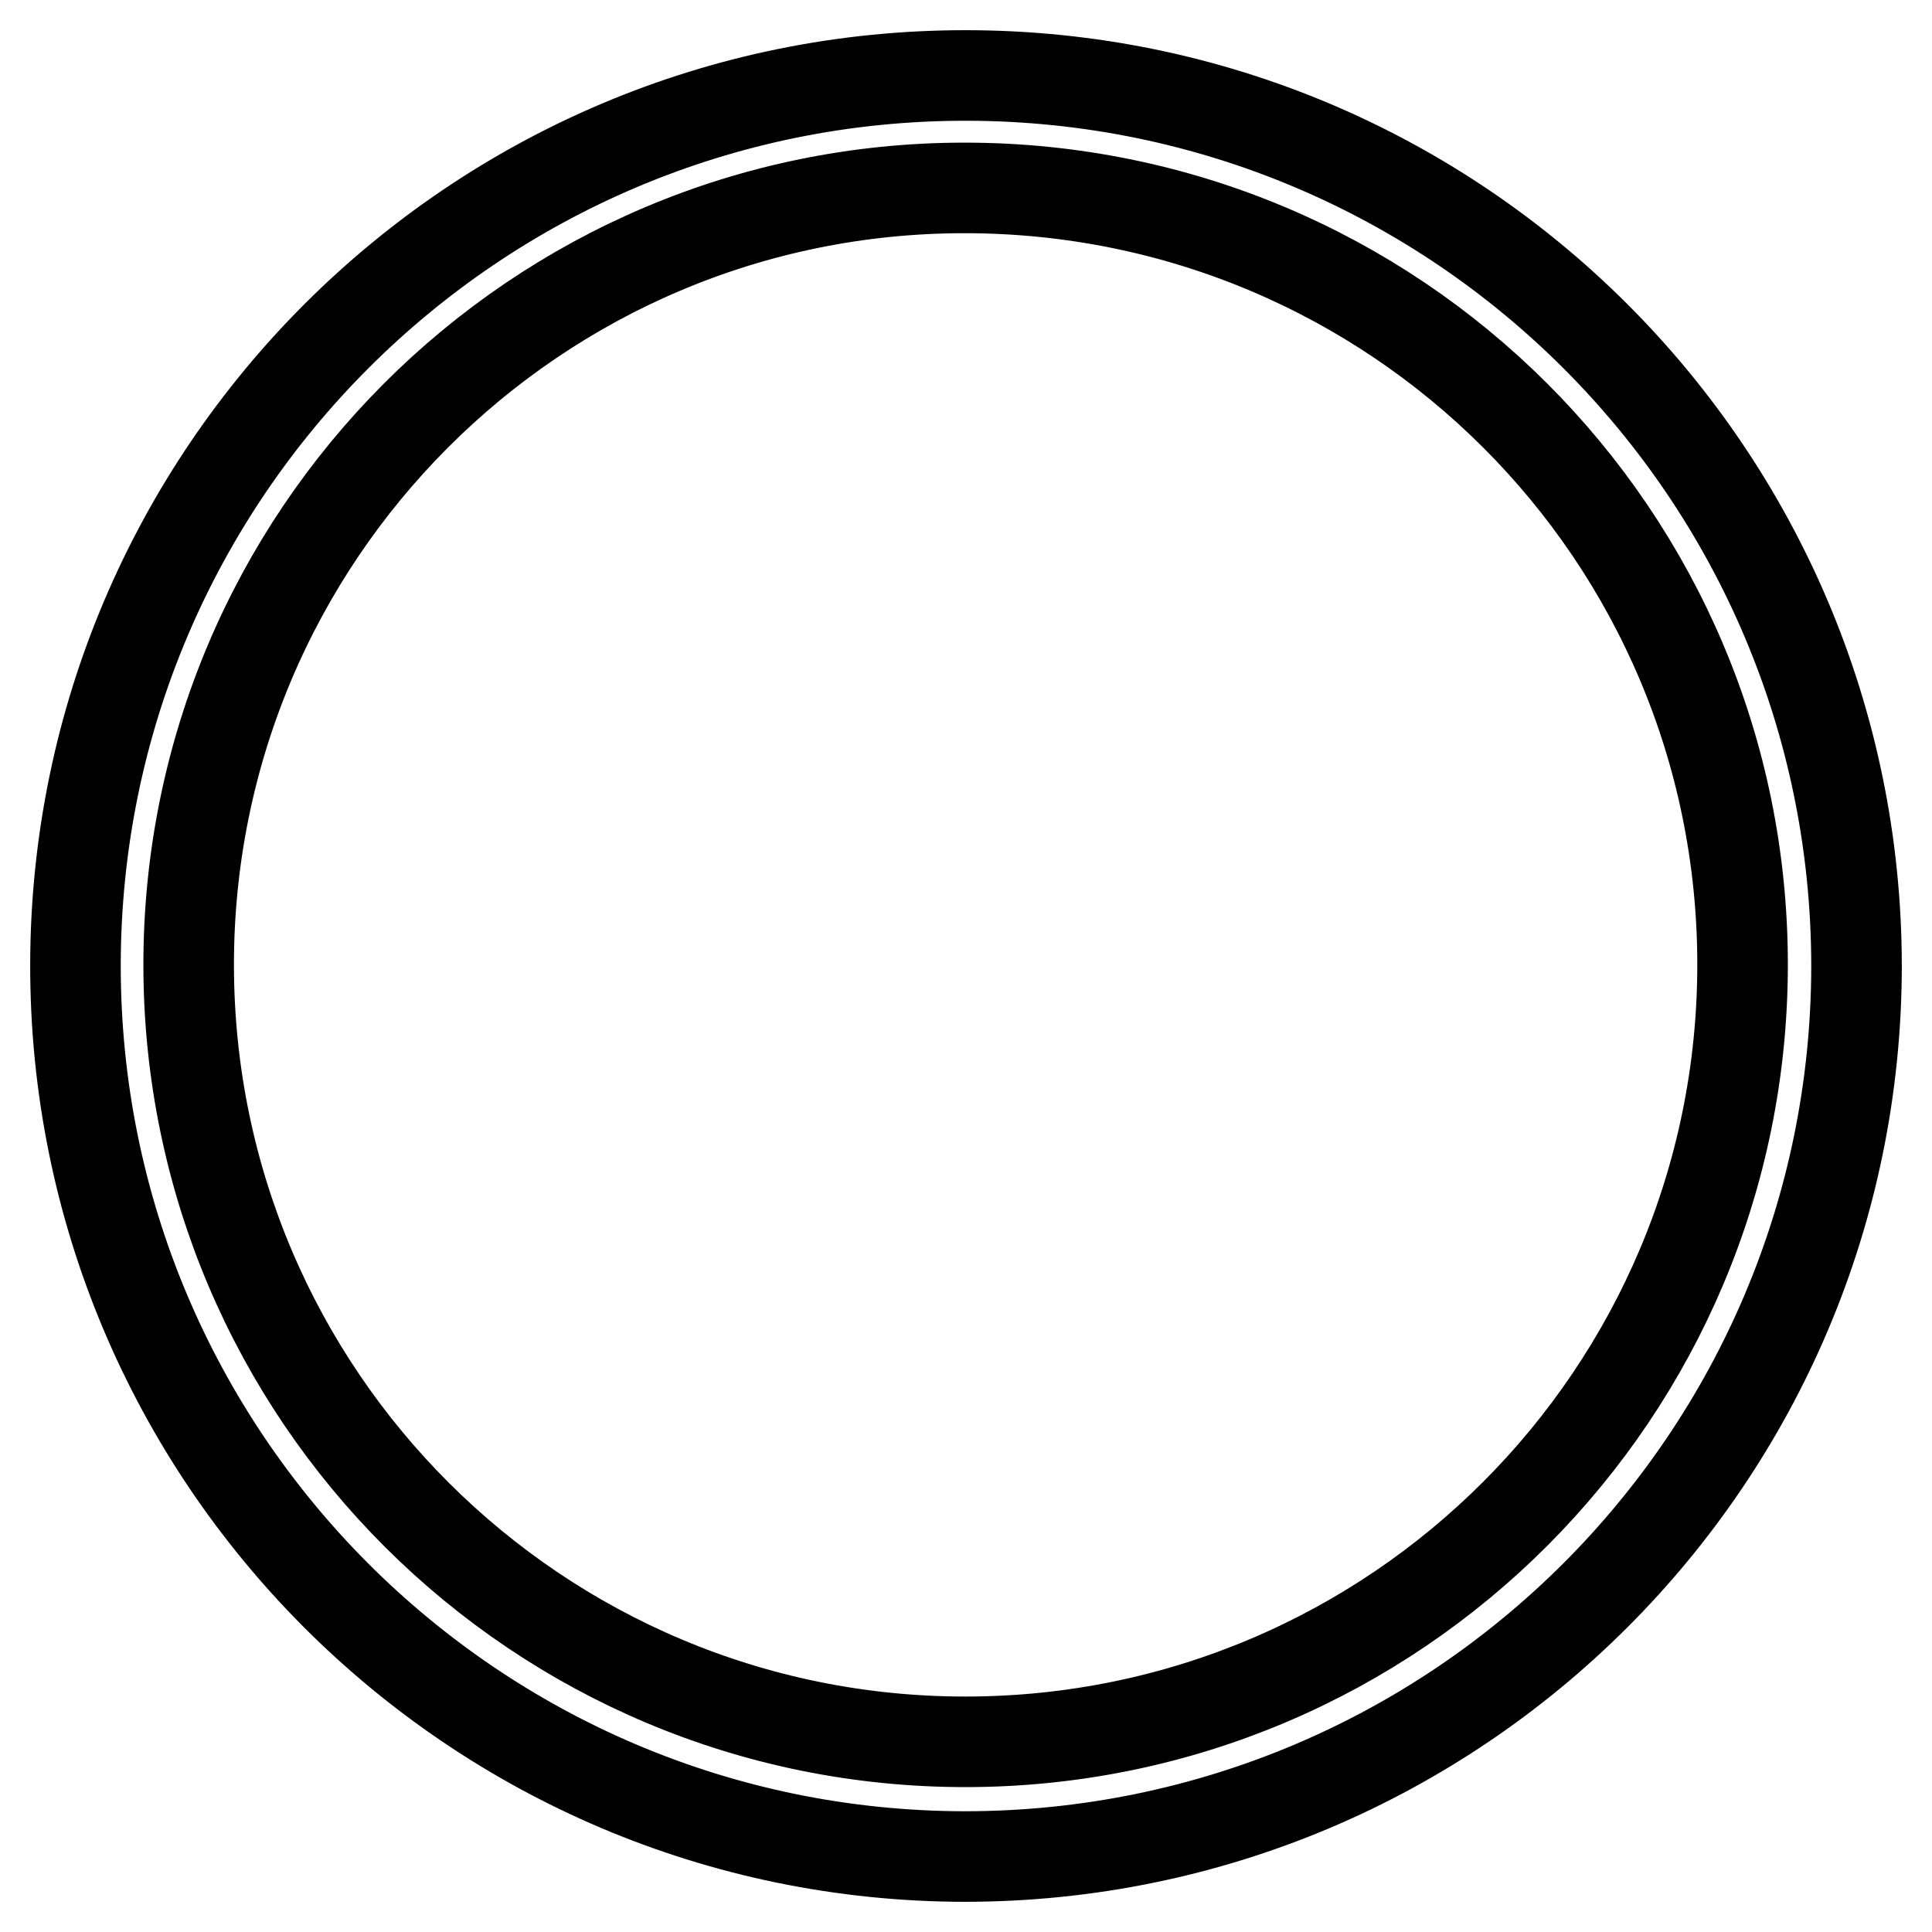 <?xml version="1.0" encoding="utf-8"?>
<!-- Svg Vector Icons : http://www.onlinewebfonts.com/icon -->
<!DOCTYPE svg PUBLIC "-//W3C//DTD SVG 1.1//EN" "http://www.w3.org/Graphics/SVG/1.1/DTD/svg11.dtd">
<svg version="1.1" xmlns="http://www.w3.org/2000/svg" xmlns:xlink="http://www.w3.org/1999/xlink" x="0px" y="0px" viewBox="0 0 256 256" enable-background="new 0 0 256 256" xml:space="preserve">
<g> <path stroke-width="12" fill-opacity="0" stroke="#000000"  d="M127.8,246C62.7,245.9,9.9,193,10,127.8C10.1,62.7,63,9.9,128.1,10c65.1,0.1,117.8,52.8,117.9,117.9 C246,193.1,193.1,246,127.8,246L127.8,246z M127.8,24.9C71,24.9,24.9,71.1,25,128s46.3,102.9,103.1,102.8 c56.8-0.1,102.8-46.2,102.8-103C230.9,70.9,184.8,24.9,127.8,24.9z"/></g>
</svg>